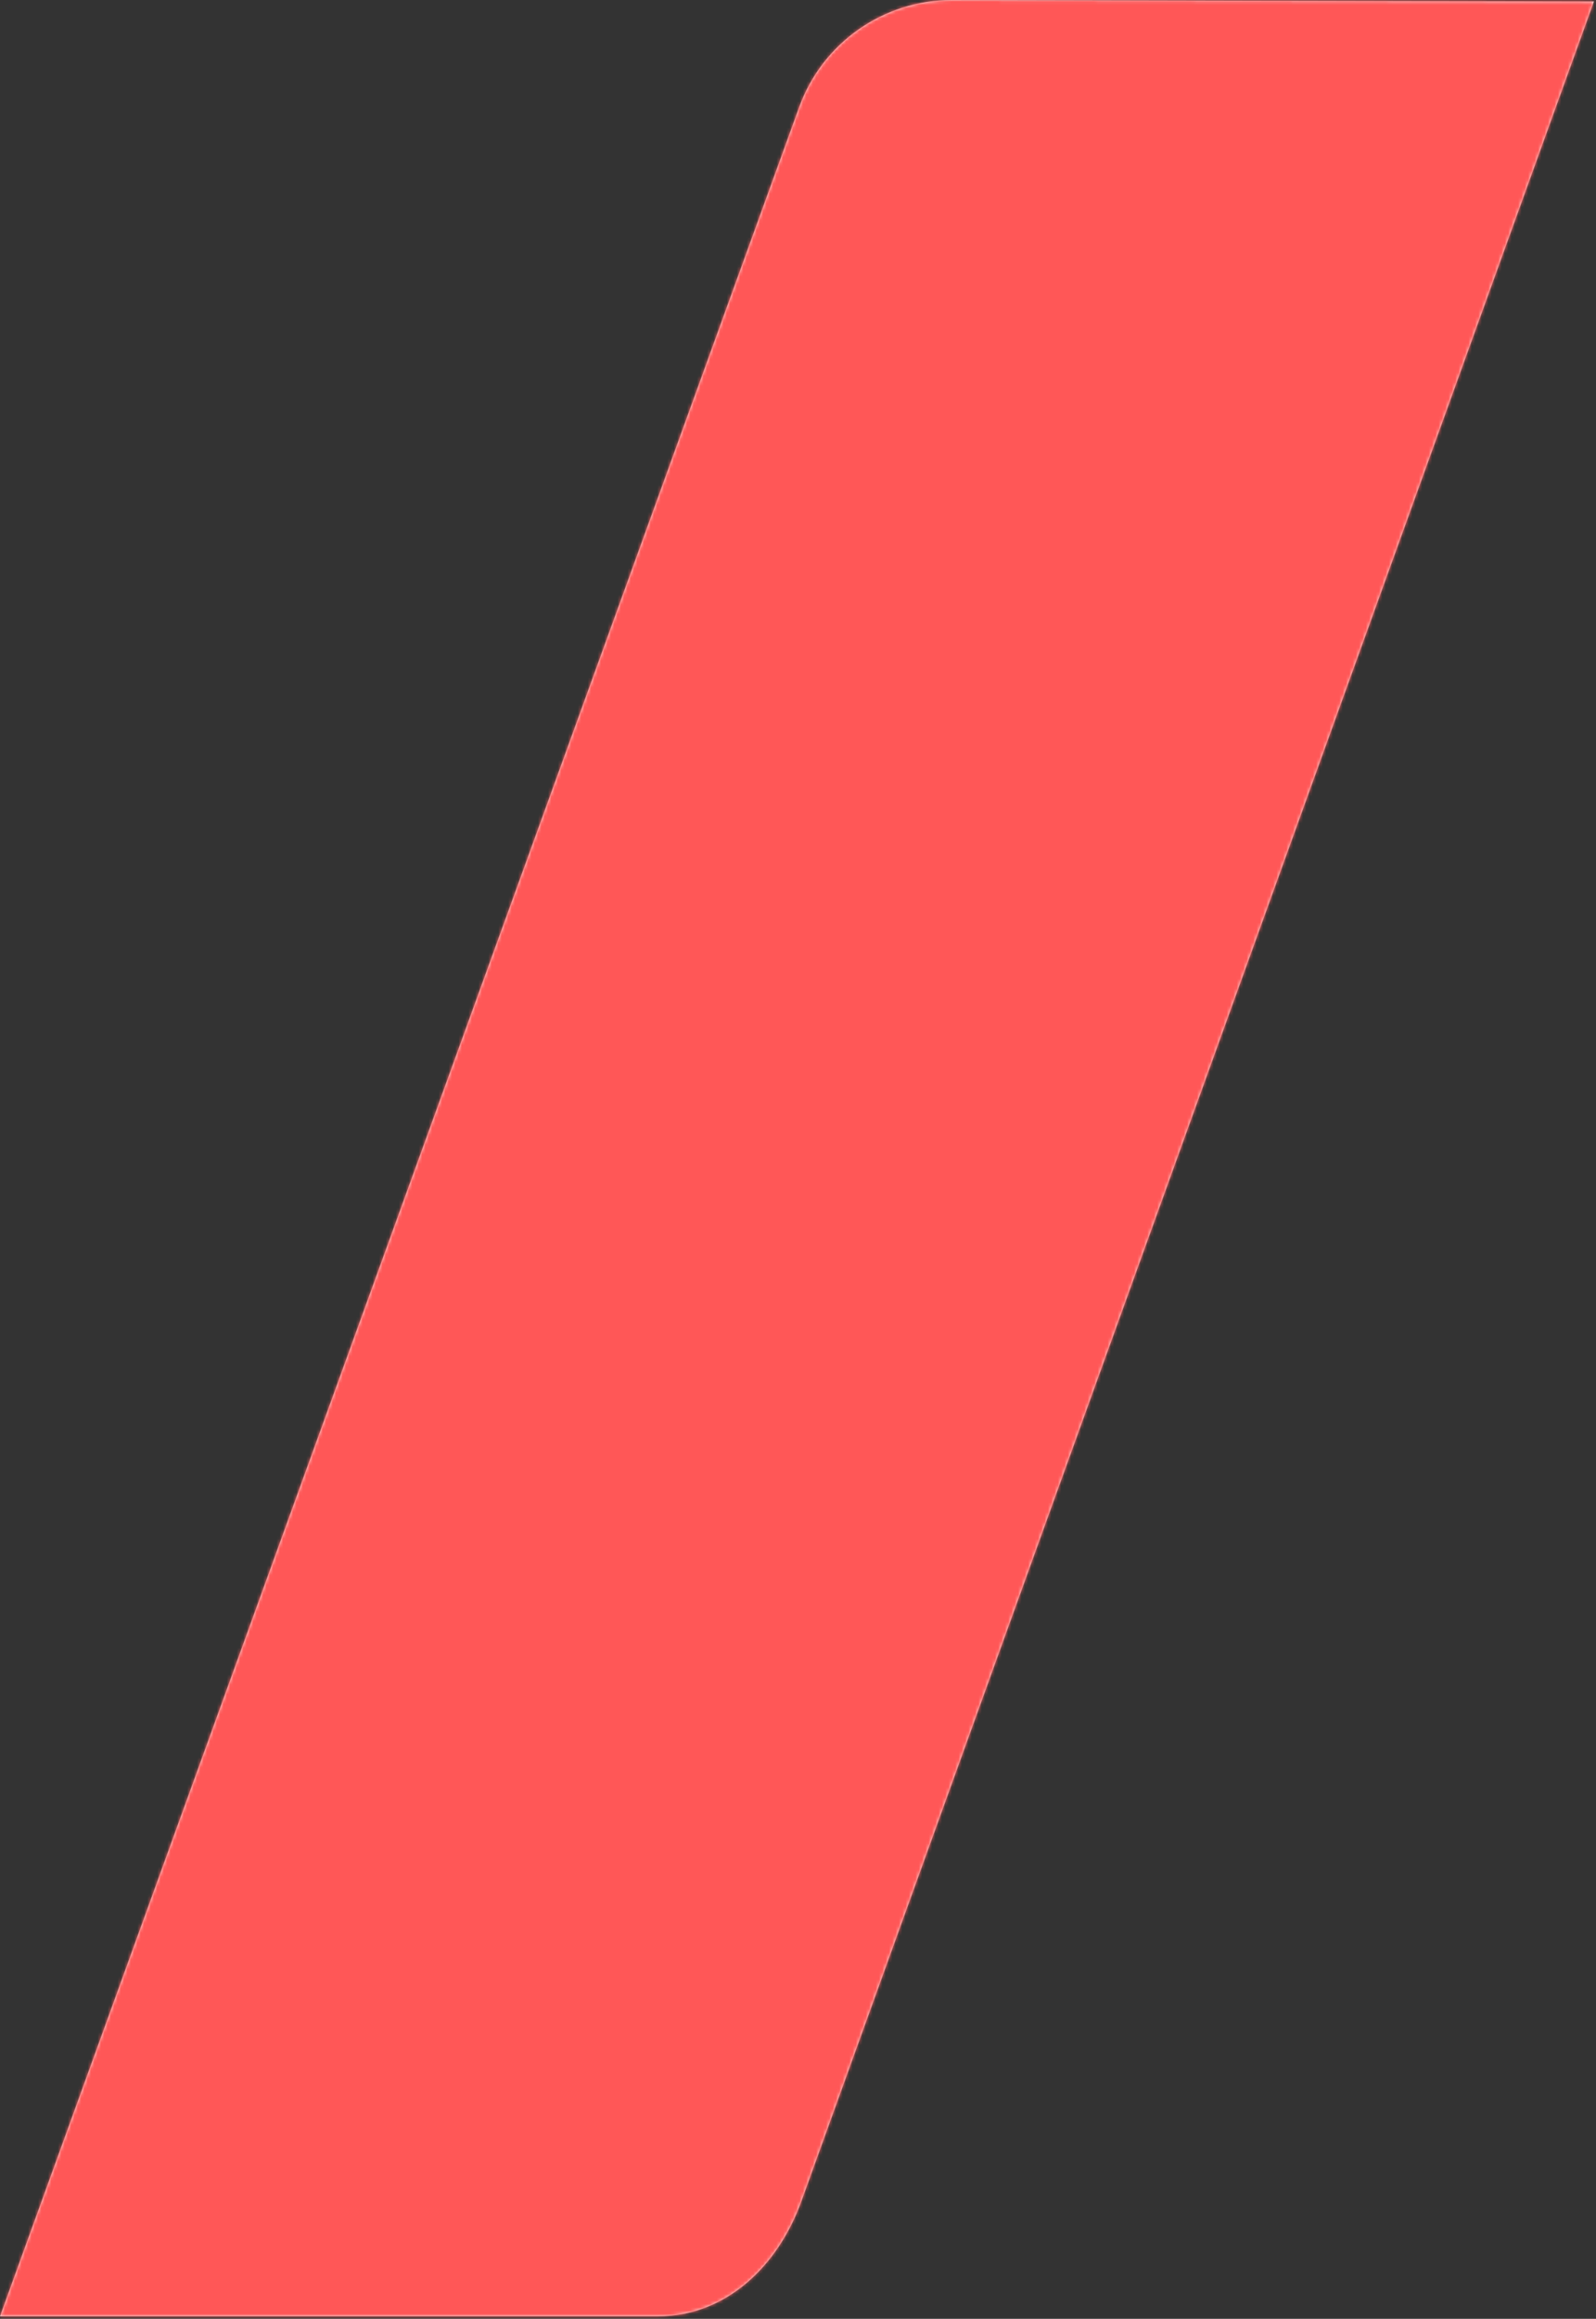 <svg xmlns="http://www.w3.org/2000/svg" xmlns:xlink="http://www.w3.org/1999/xlink" width="482" height="700" viewBox="0 0 482 700">
    <rect x="0" y="0" width="482" height="700" fill="#333333" stroke="none"/>
    <defs>
        <path id="a" d="M198.672 699.257H0l241.349-666.9C248.359 12.94 266.785 0 287.43 0l193.943.44-239.386 664.163c-7.01 19.415-22.674 34.654-43.315 34.654"/>
    </defs>
    <g fill="none" fill-rule="evenodd">
        <mask id="b" fill="#fff">
            <use xlink:href="#a"/>
        </mask>
        <use fill="#F0F0F0" xlink:href="#a"/>
        <g fill="#ff5757" mask="url(#b)">
            <path d="M0 0h483.122v701.629H0z"/>
        </g>
    </g>
</svg>
